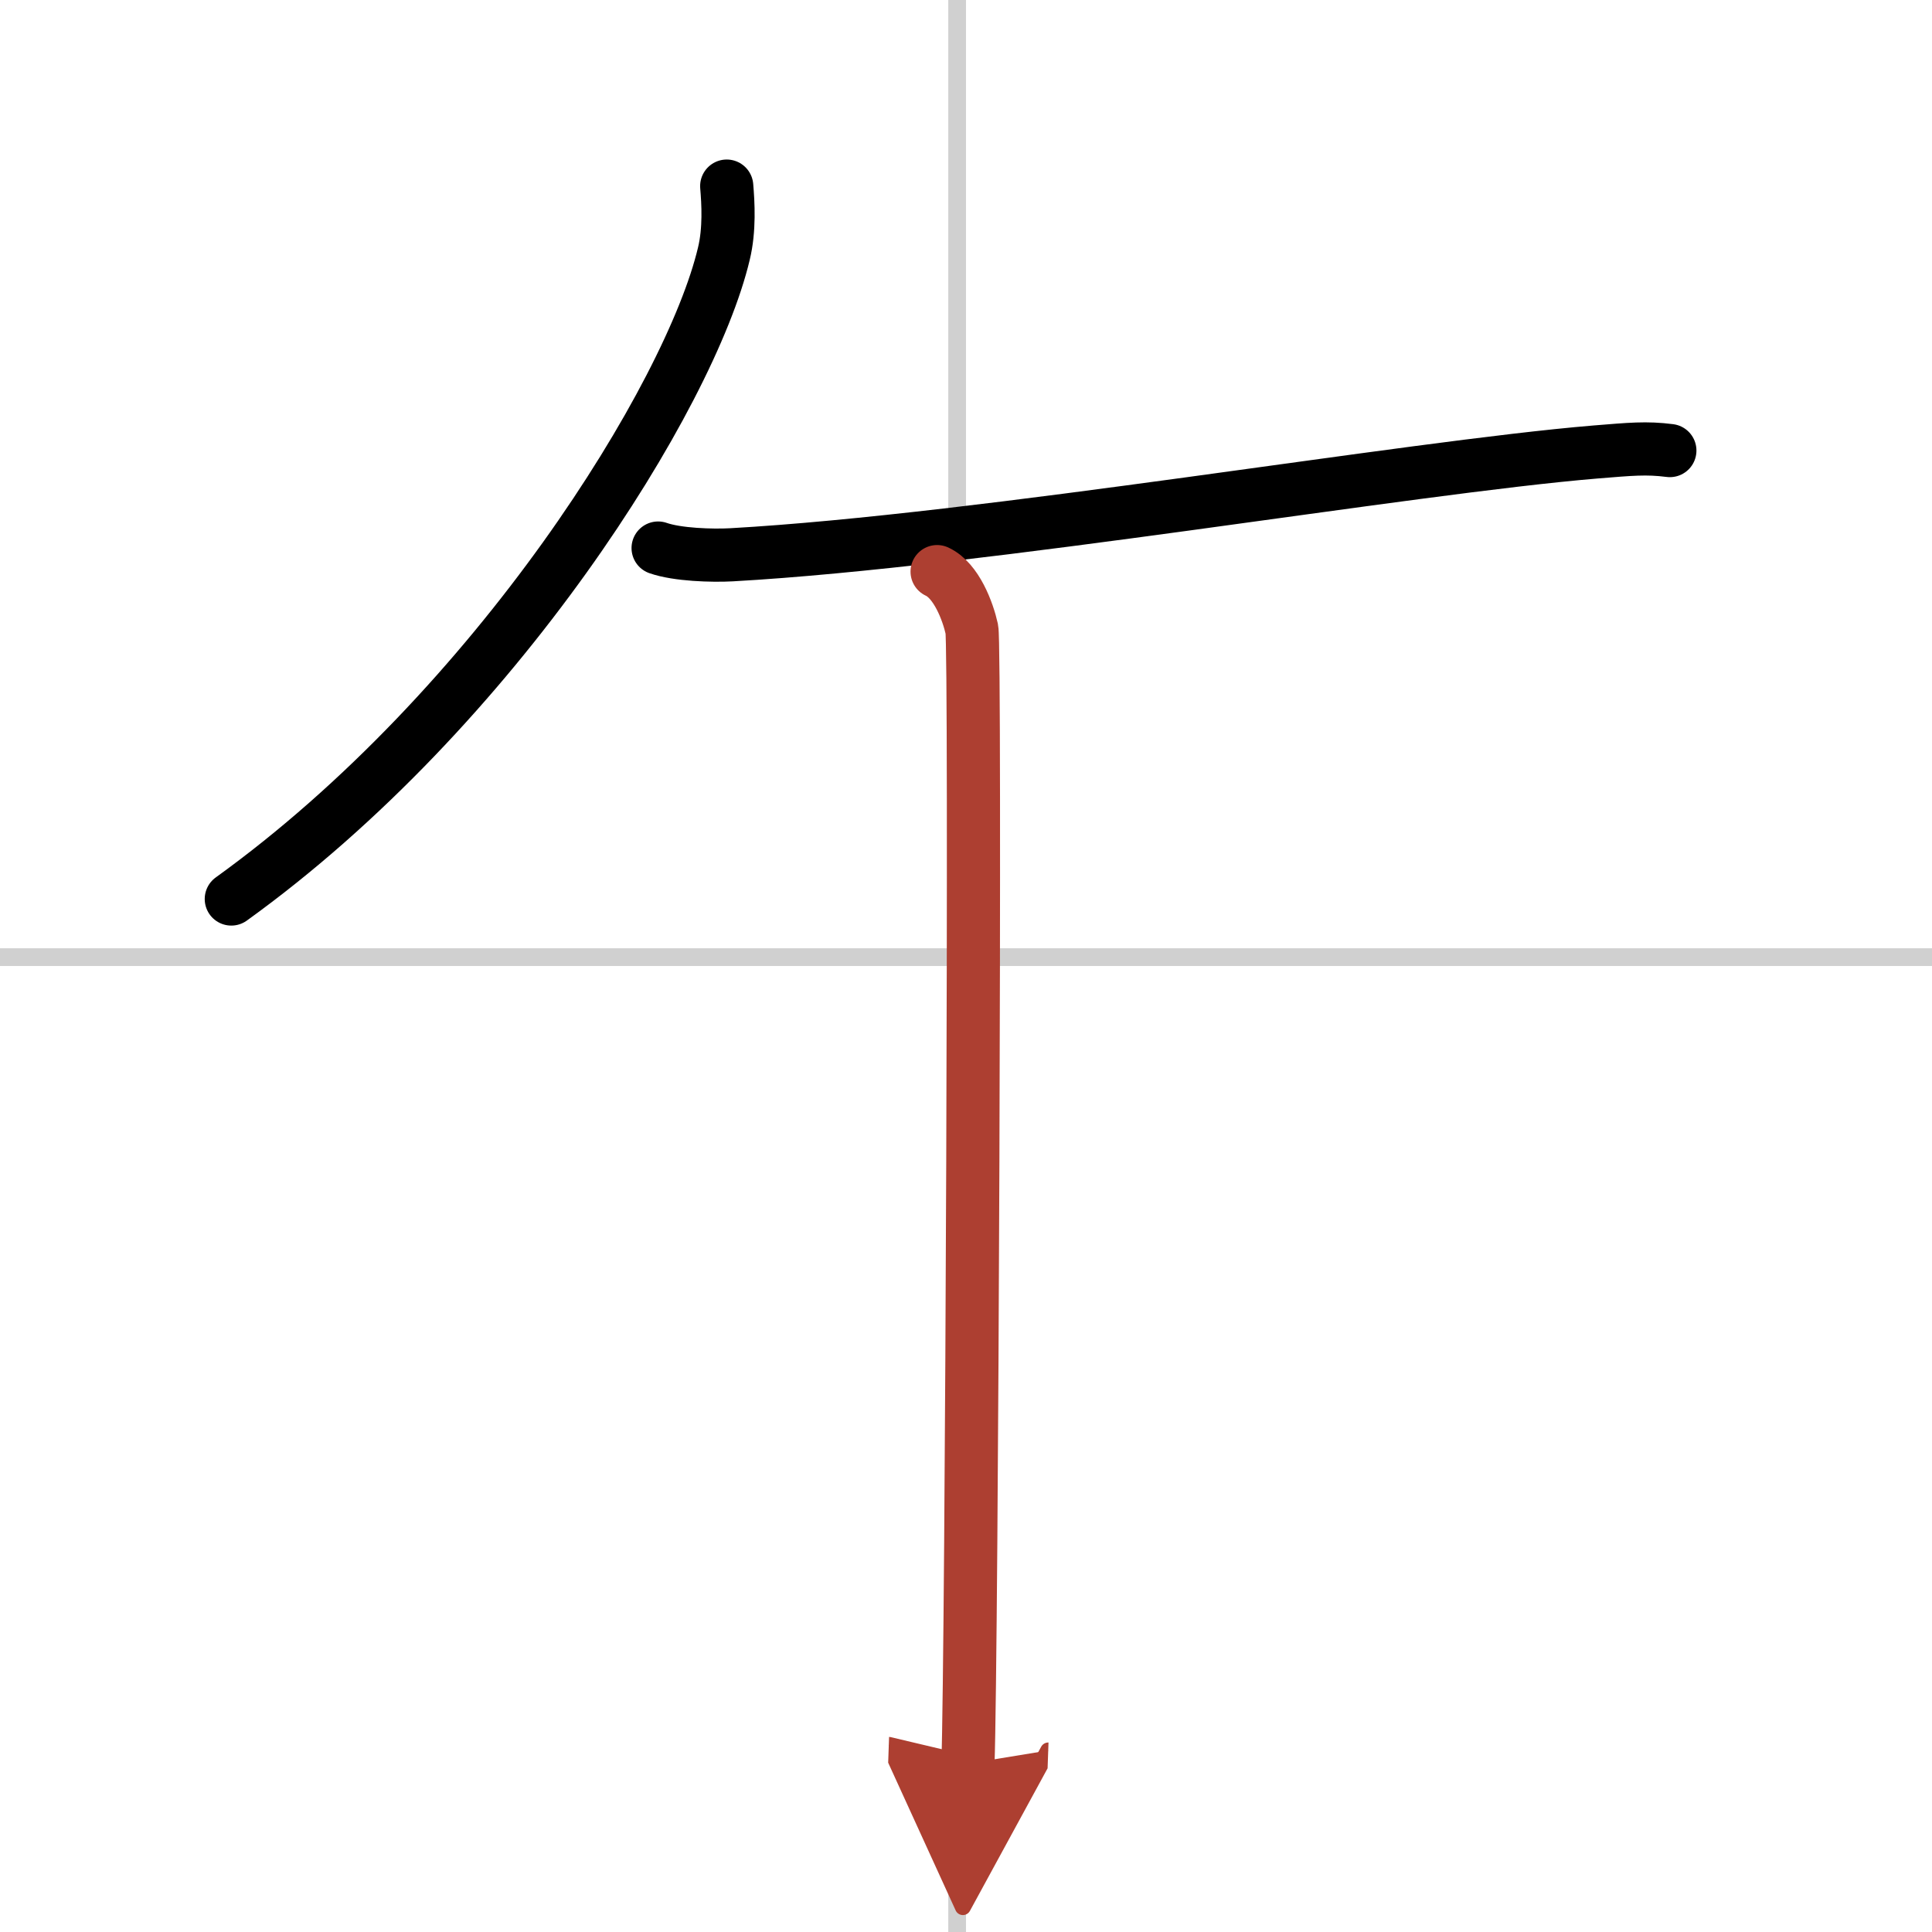 <svg width="400" height="400" viewBox="0 0 109 109" xmlns="http://www.w3.org/2000/svg"><defs><marker id="a" markerWidth="4" orient="auto" refX="1" refY="5" viewBox="0 0 10 10"><polyline points="0 0 10 5 0 10 1 5" fill="#ad3f31" stroke="#ad3f31"/></marker></defs><g fill="none" stroke="#000" stroke-linecap="round" stroke-linejoin="round" stroke-width="3"><rect width="100%" height="100%" fill="#fff" stroke="#fff"/><line x1="54" x2="54" y2="109" stroke="#d0d0d0" stroke-width="1"/><line x2="109" y1="54" y2="54" stroke="#d0d0d0" stroke-width="1"/><path d="m41 10.5c0.08 0.95 0.17 2.45-0.16 3.81-1.9 8.02-12.83 25.63-27.79 36.41"/><path d="m37.13 30.92c1.08 0.38 3.05 0.44 4.14 0.38 14.23-0.8 38.16-4.92 48.75-5.8 1.98-0.16 2.86-0.25 4.19-0.08"/><path d="m52.87 32.25c1.09 0.5 1.74 2.25 1.96 3.25s0 57.75-0.22 64" marker-end="url(#a)" stroke="#ad3f31"/></g></svg>

